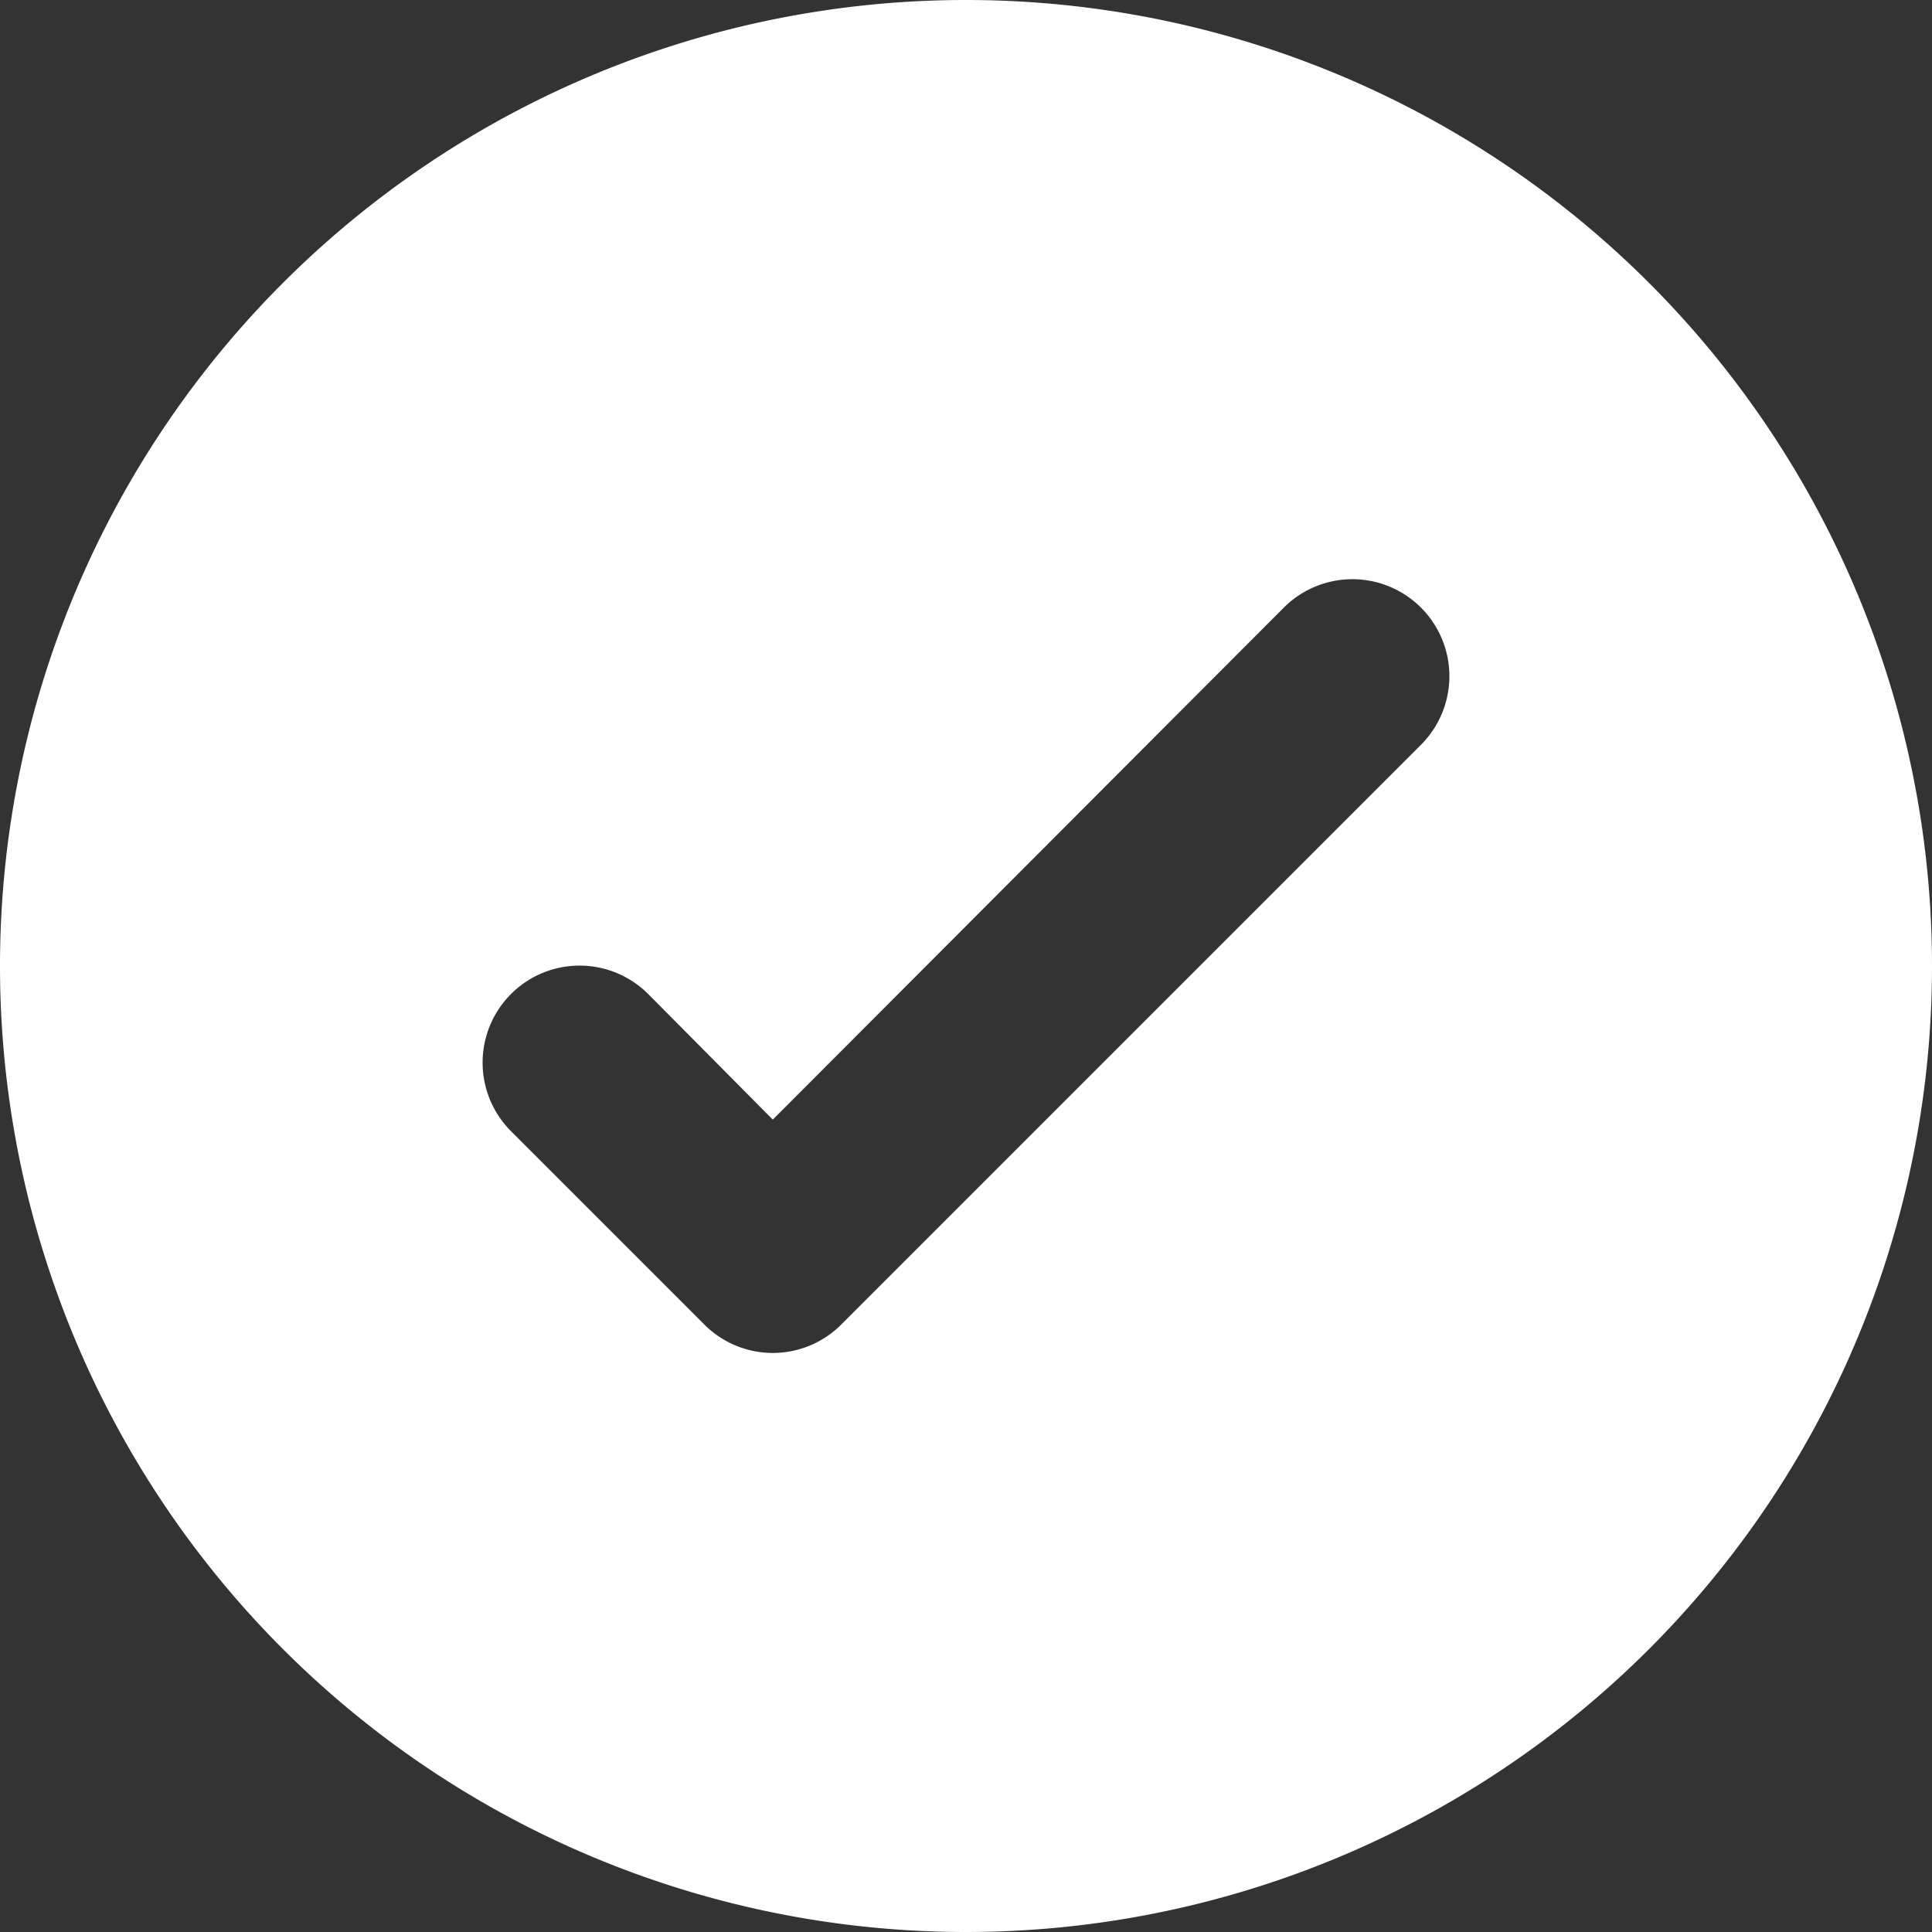 <?xml version="1.0" encoding="UTF-8"?> <svg xmlns="http://www.w3.org/2000/svg" width="100" height="100" fill="none"><rect width="100%" height="100%" fill="#333333" stroke="none"/> <path d="M50 0a50 50 0 1 0 0 100A50 50 0 0 0 50 0zm23.55 38.55-30 30a5.001 5.001 0 0 1-7.1 0l-10-10a5.02 5.02 0 1 1 7.1-7.1l6.45 6.5 26.45-26.5a5.02 5.02 0 1 1 7.1 7.1z" fill="#fff"></path> </svg> 
